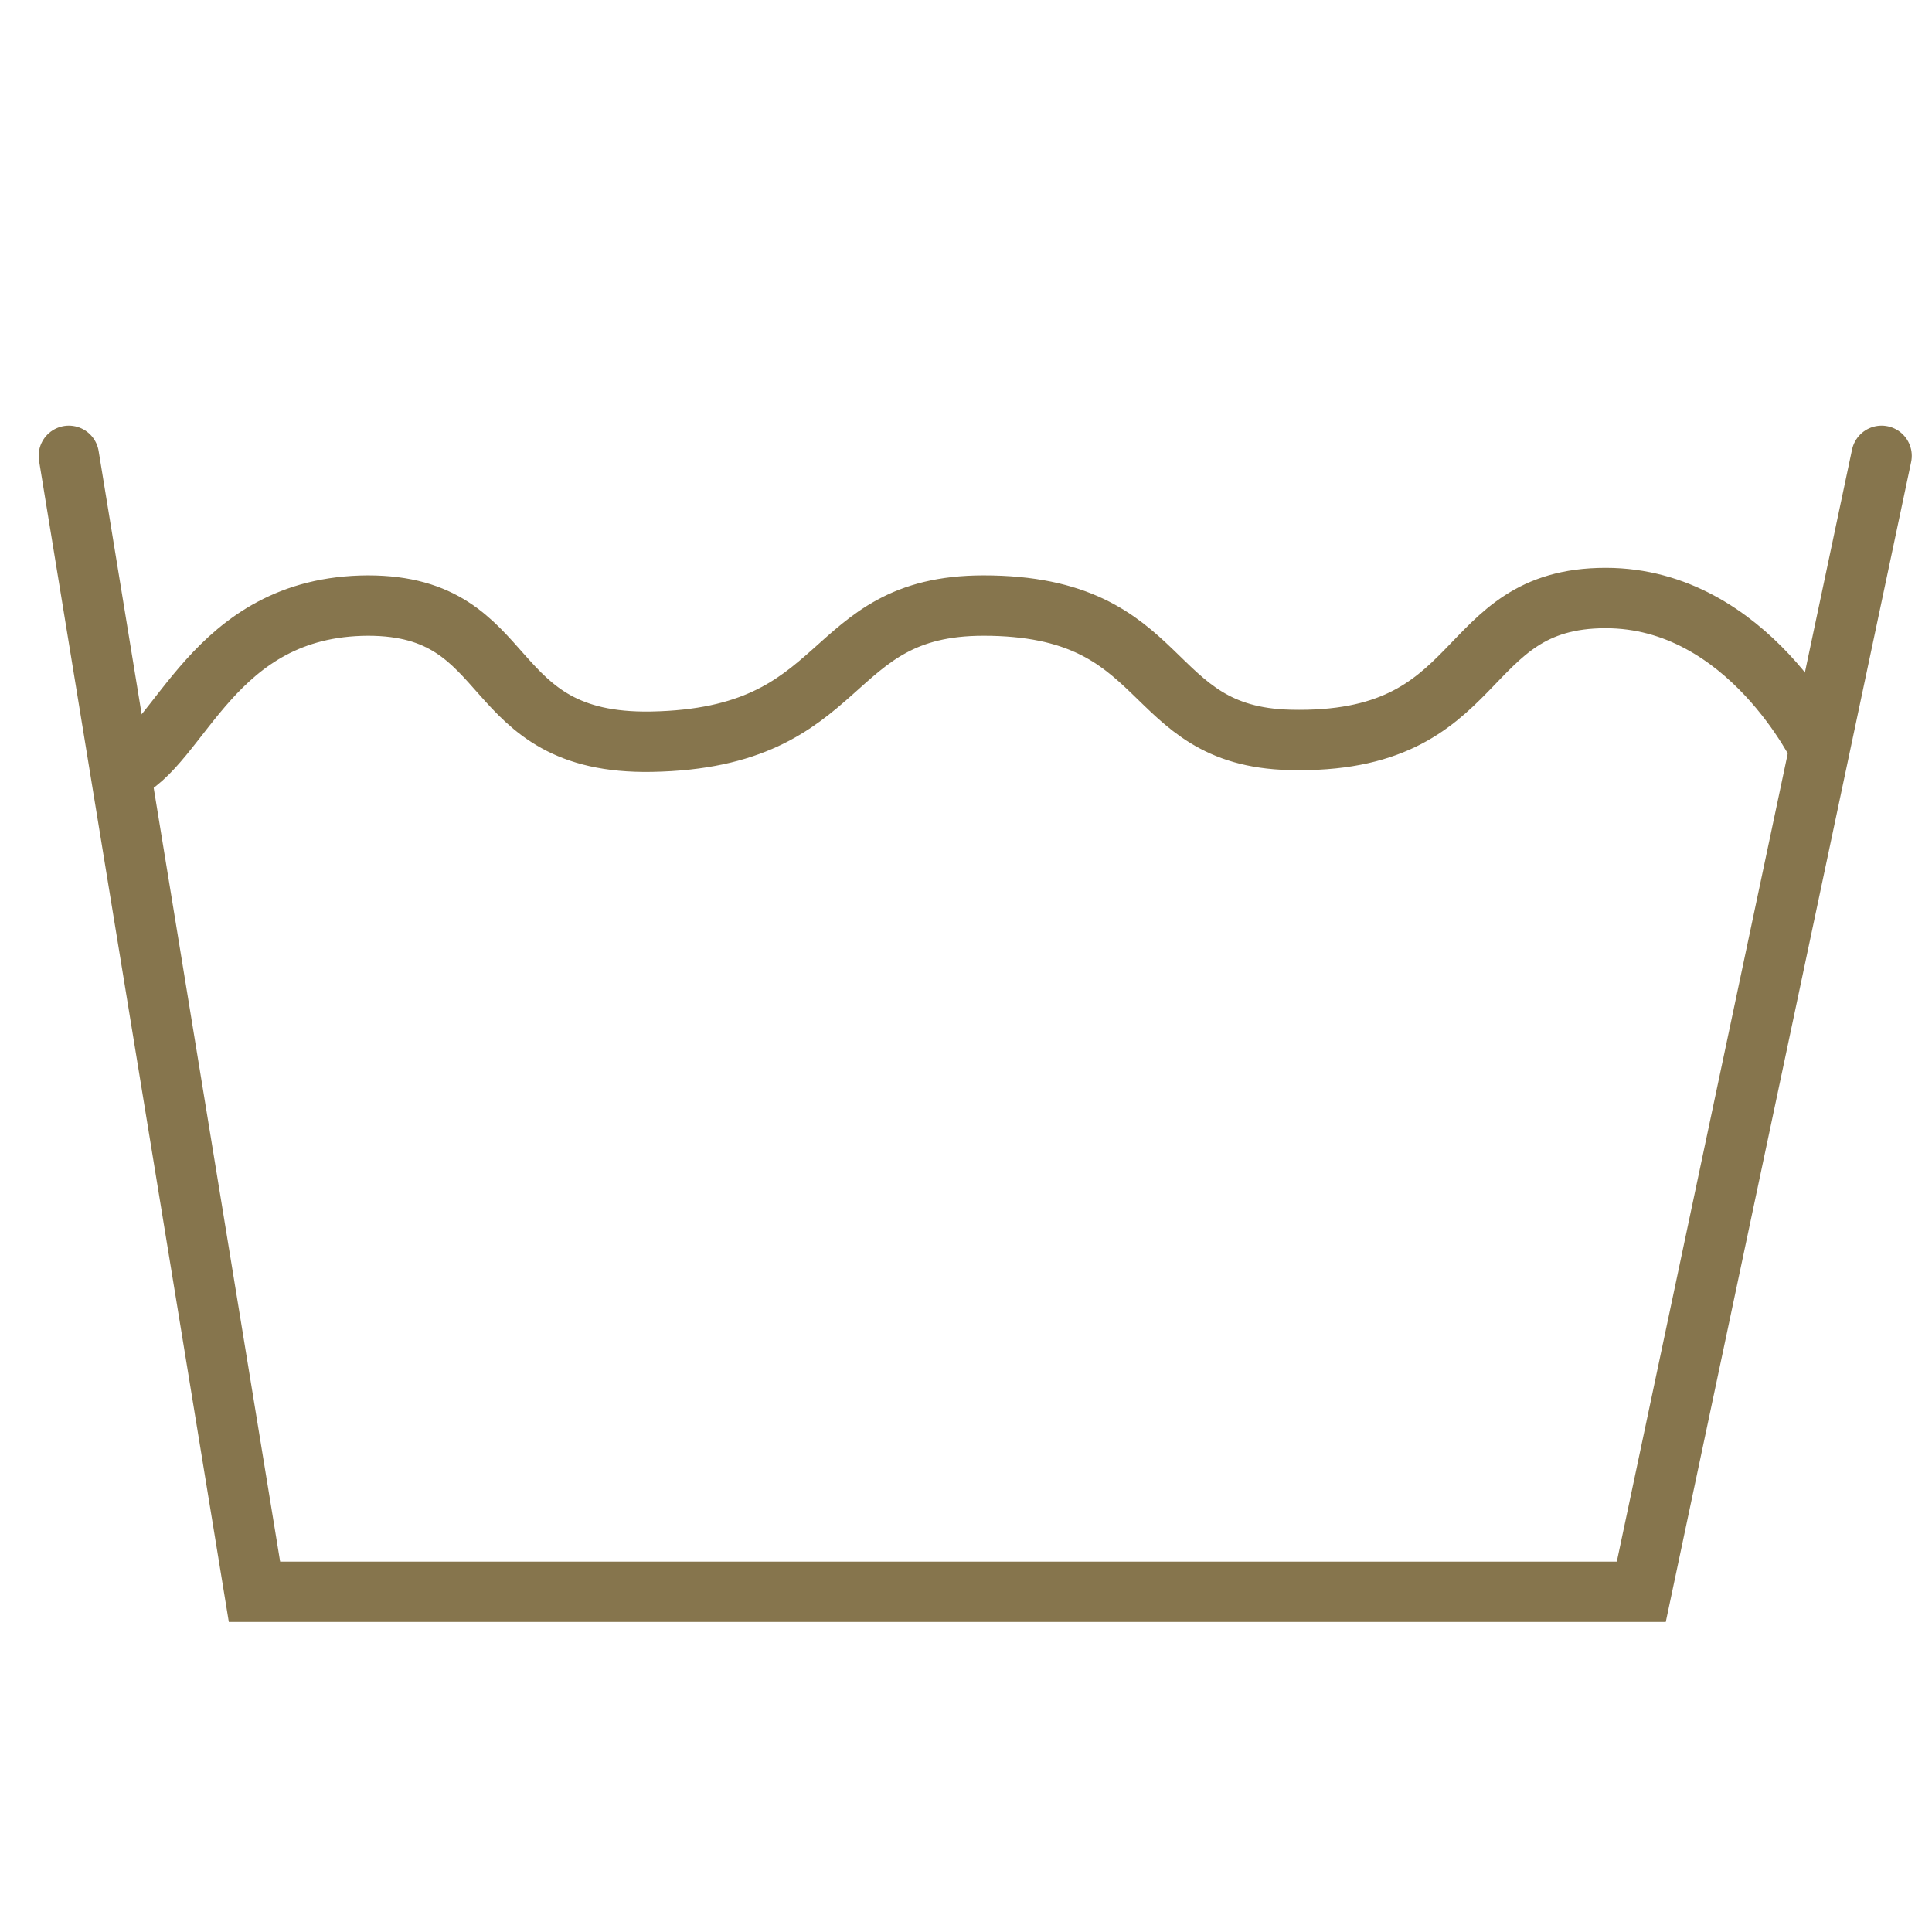 <svg id="Ebene_1" data-name="Ebene 1" xmlns="http://www.w3.org/2000/svg" width="64" height="64" viewBox="0 0 64 64">
  <g>
    <polyline points="62.33 15.1 54.37 52.73 8.43 52.73 3.72 23.91 2.28 15.1" style="fill: none;stroke: #86754d;stroke-linecap: round;stroke-miterlimit: 10;stroke-width: 2px"/>
    <path d="M4,25.58c2-.8,3-5.5,8.19-5.52,5,0,3.71,4.61,9.39,4.51,6.65-.12,5.65-4.51,11-4.51,6.27,0,5.25,4.33,10.15,4.45,6.61.16,5.48-4.7,10.46-4.7,4.73,0,7.13,5.08,7.13,5.08" style="fill: none;stroke: #86754d;stroke-miterlimit: 10;stroke-width: 2px"/>
  </g>
</svg>
